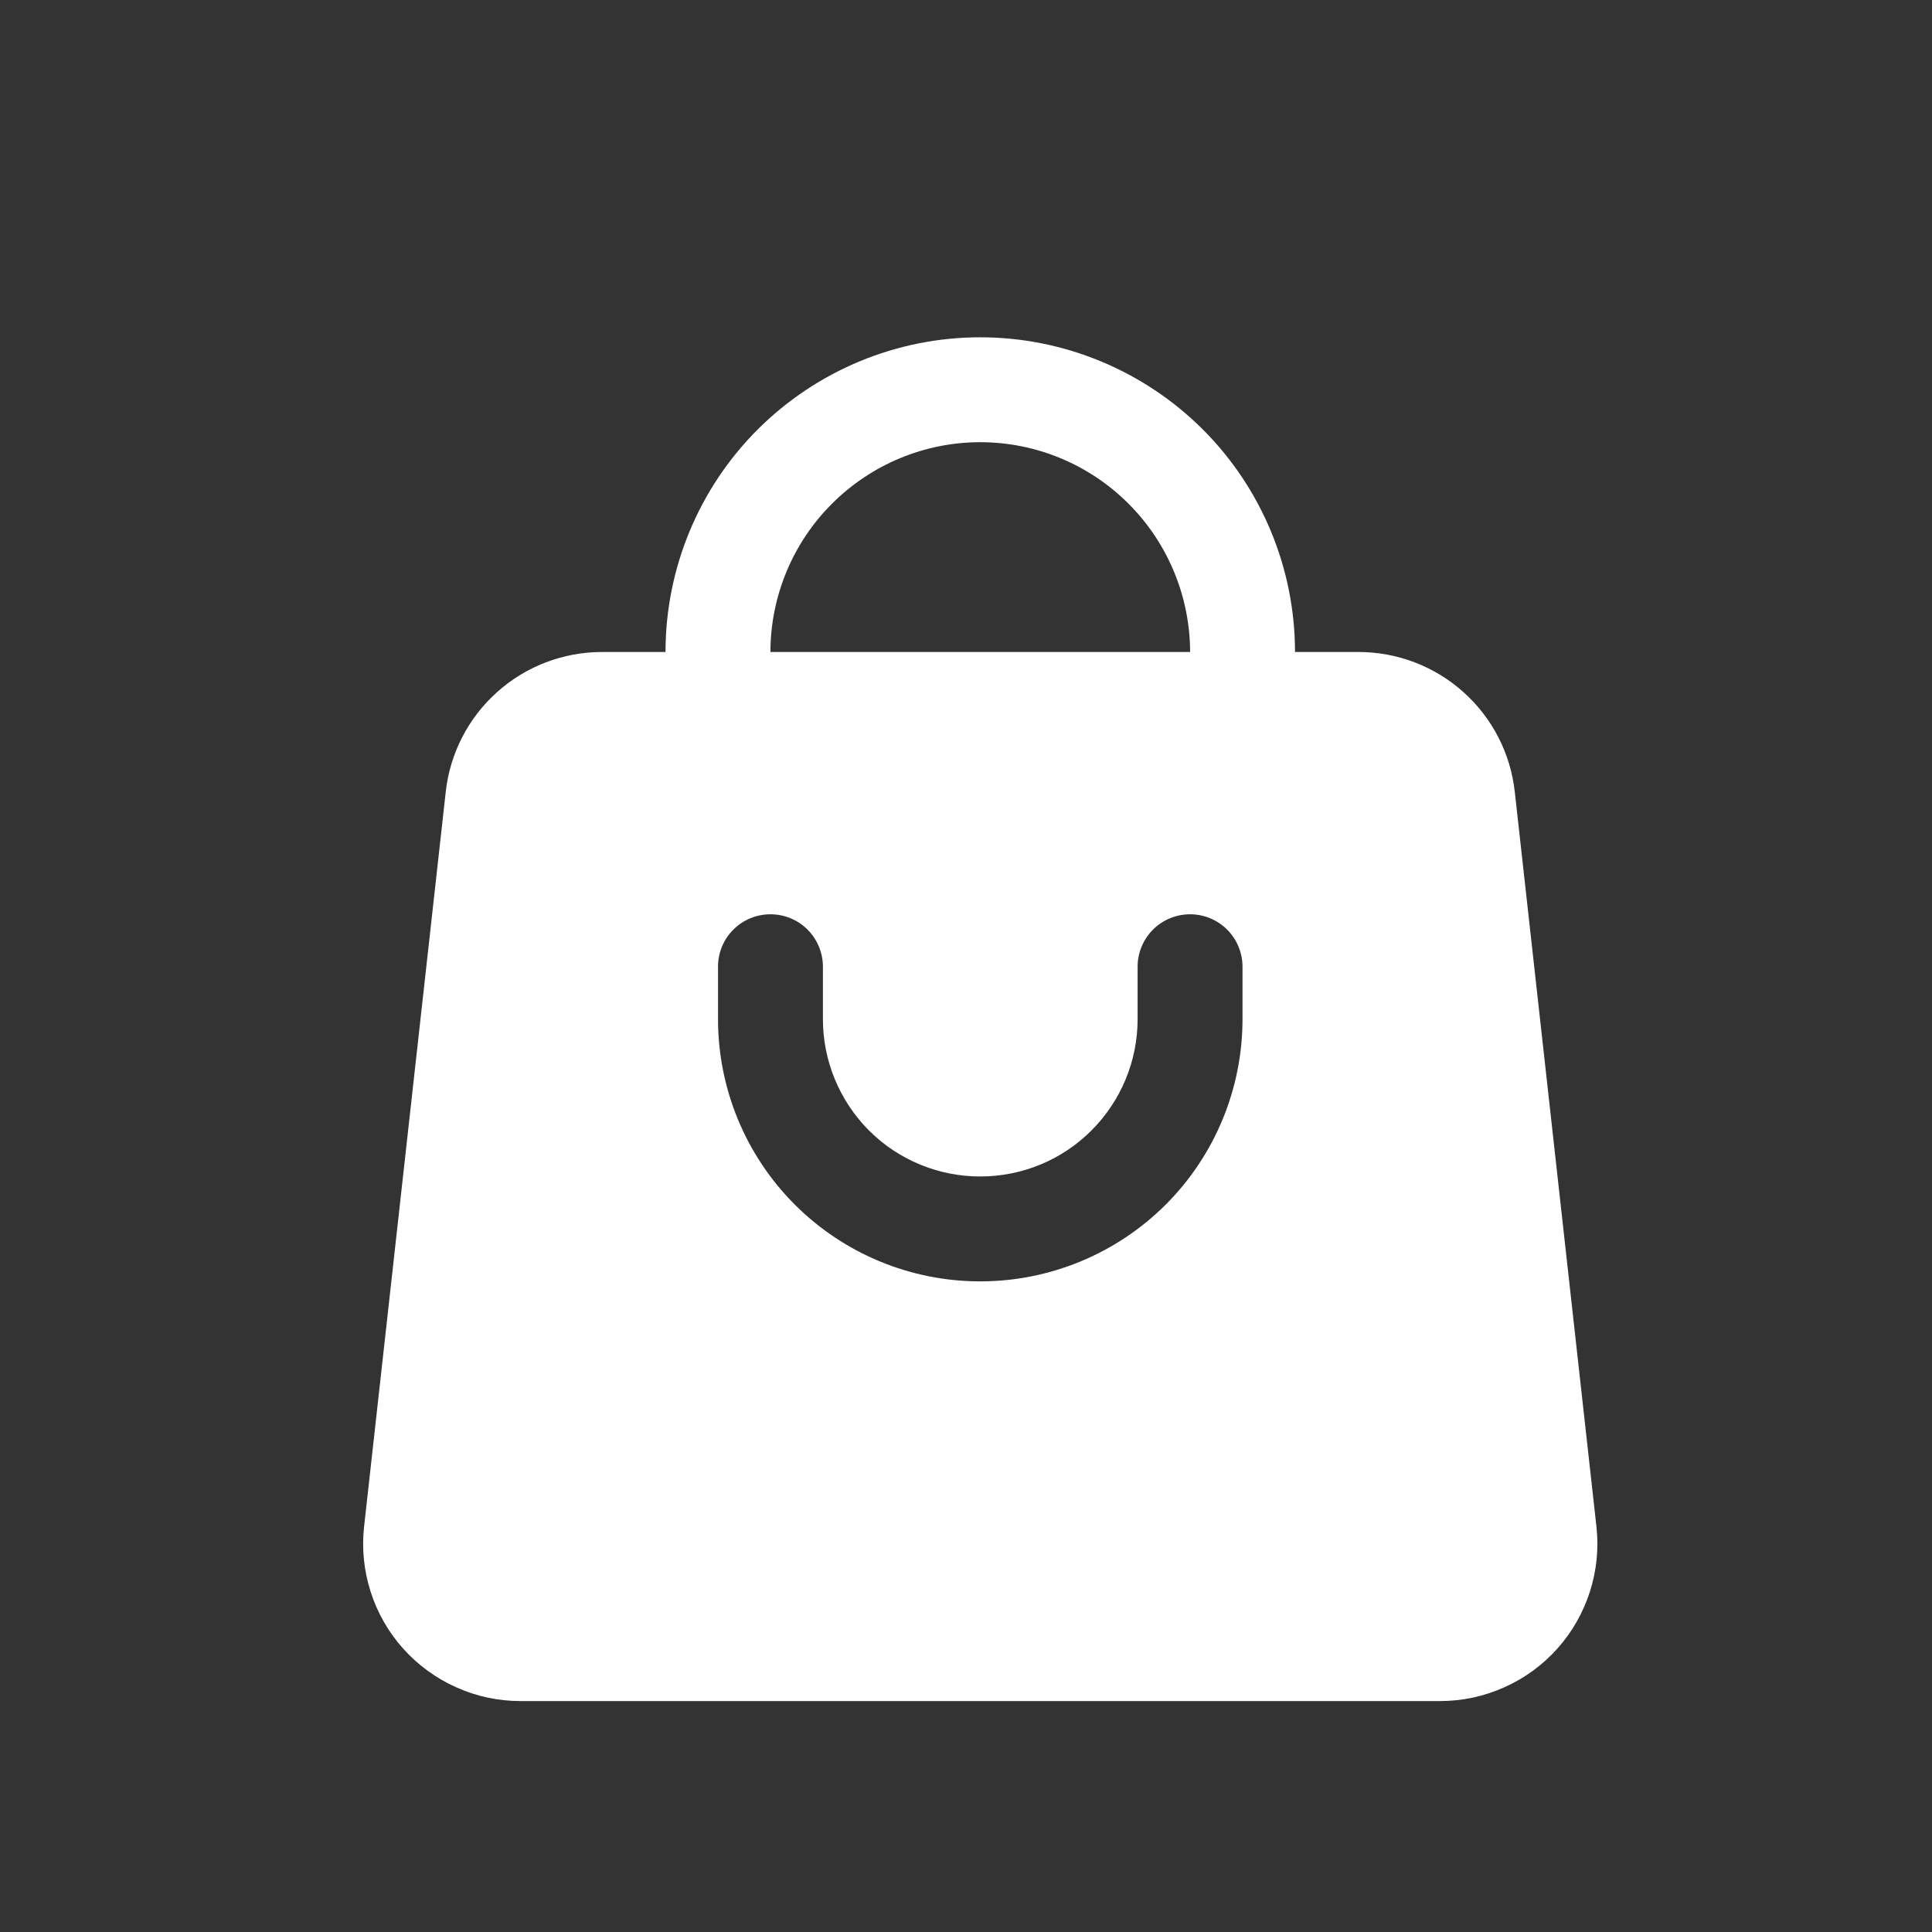 <svg width="17" height="17" viewBox="0 0 17 17" fill="none" xmlns="http://www.w3.org/2000/svg">
<rect x="0" y="0" width="17" height="17" fill="#333333" stroke="none"/>
<path d="M13.329 6.969C13.292 6.63 13.131 6.317 12.877 6.09C12.623 5.862 12.294 5.737 11.953 5.737H11.395C11.395 5.003 11.103 4.298 10.584 3.779C10.064 3.26 9.36 2.968 8.625 2.968C7.891 2.968 7.187 3.26 6.667 3.779C6.148 4.298 5.856 5.003 5.856 5.737H5.298C4.957 5.737 4.628 5.862 4.374 6.09C4.12 6.317 3.959 6.63 3.922 6.969L3.204 13.43C3.182 13.624 3.202 13.82 3.261 14.005C3.32 14.191 3.418 14.362 3.548 14.507C3.678 14.652 3.837 14.768 4.015 14.847C4.192 14.927 4.385 14.968 4.58 14.968H12.671C12.866 14.968 13.058 14.927 13.236 14.847C13.414 14.768 13.573 14.652 13.703 14.507C13.833 14.362 13.93 14.191 13.99 14.005C14.049 13.82 14.069 13.624 14.047 13.43L13.329 6.969ZM8.625 3.891C9.115 3.891 9.584 4.086 9.93 4.432C10.276 4.778 10.471 5.248 10.472 5.737H6.779C6.78 5.248 6.974 4.778 7.321 4.432C7.667 4.086 8.136 3.891 8.625 3.891ZM10.933 8.968C10.933 9.58 10.69 10.167 10.257 10.6C9.824 11.032 9.237 11.275 8.625 11.275C8.013 11.275 7.426 11.032 6.994 10.6C6.561 10.167 6.318 9.58 6.318 8.968V8.506C6.318 8.384 6.366 8.266 6.453 8.18C6.539 8.093 6.657 8.045 6.779 8.045C6.902 8.045 7.019 8.093 7.106 8.18C7.192 8.266 7.241 8.384 7.241 8.506V8.968C7.241 9.335 7.387 9.687 7.646 9.947C7.906 10.207 8.258 10.352 8.625 10.352C8.993 10.352 9.345 10.207 9.604 9.947C9.864 9.687 10.01 9.335 10.01 8.968V8.506C10.01 8.384 10.059 8.266 10.145 8.18C10.232 8.093 10.349 8.045 10.472 8.045C10.594 8.045 10.711 8.093 10.798 8.18C10.884 8.266 10.933 8.384 10.933 8.506V8.968Z" fill="white"/>
</svg>
